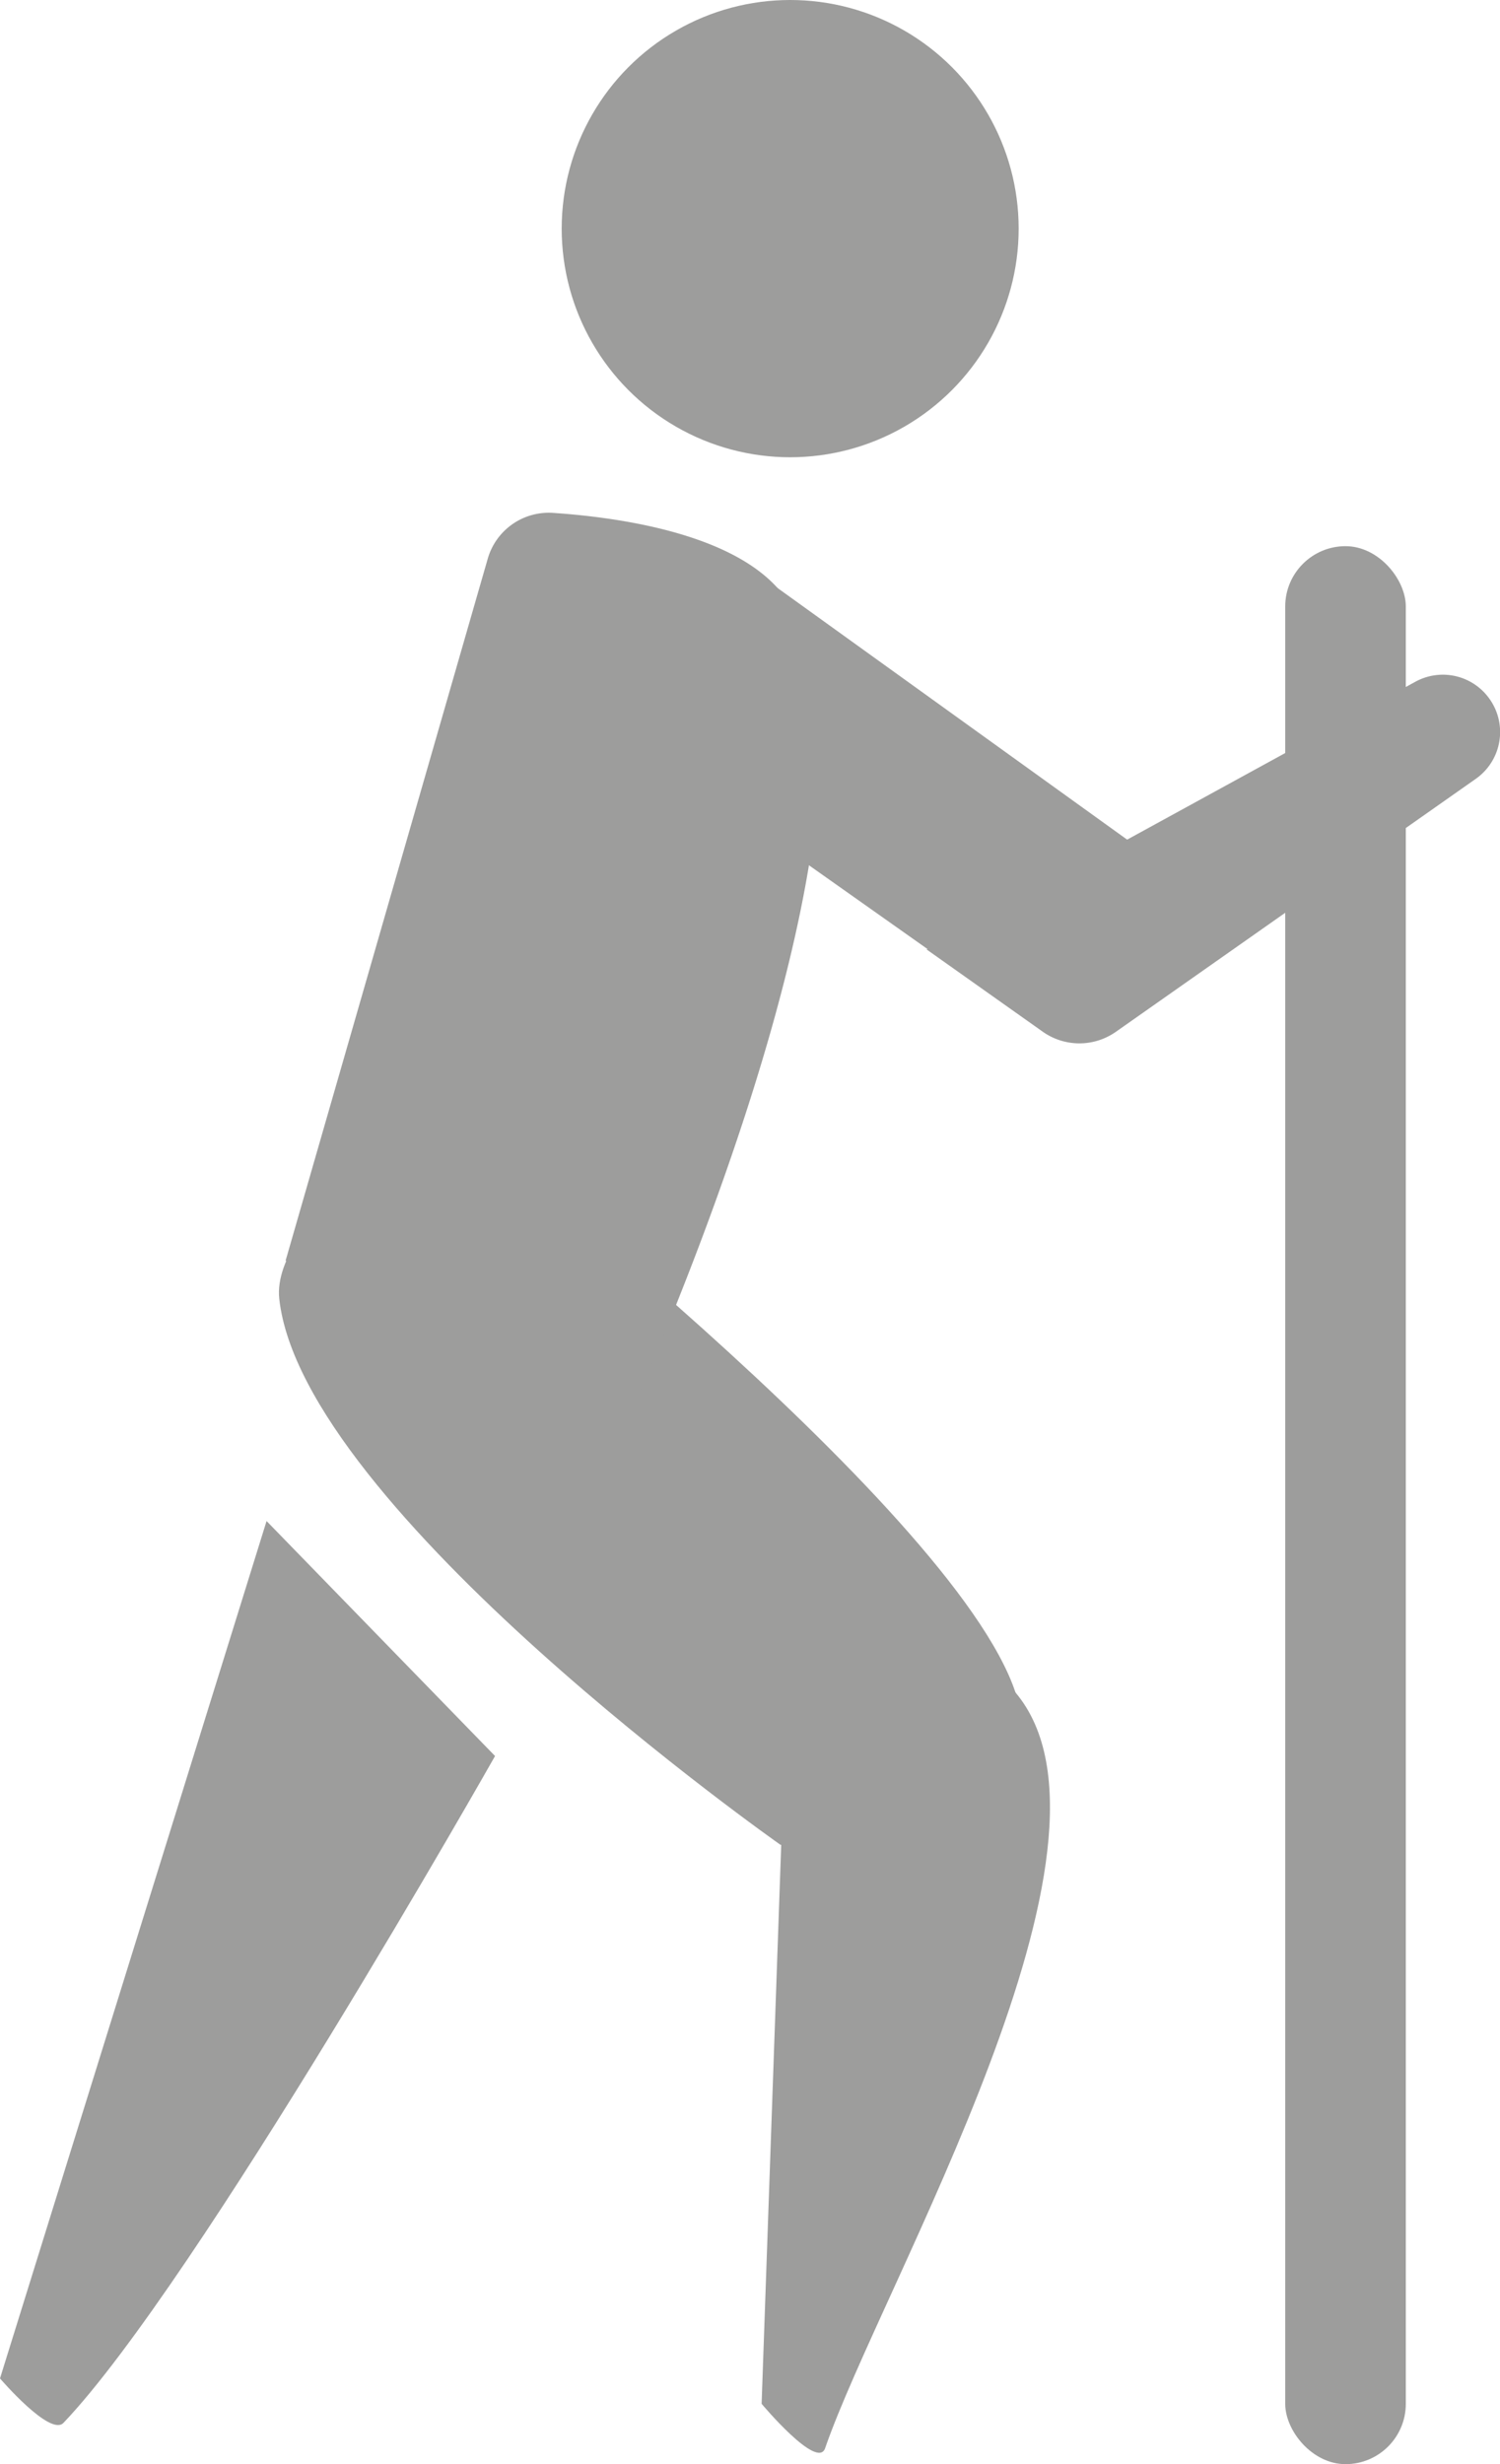 <svg xmlns="http://www.w3.org/2000/svg" viewBox="0 0 236.34 388"><defs><style>.a{fill:#9d9d9c;}</style></defs><title>Cammino_ico32</title><path class="a" d="M145,457c-2.11,2.21-10-7-10-7l42-135,36,37S166,435,145,457Z" transform="translate(-135 -75.5)"/><path class="a" d="M313,208l-19.13,25.17a.62.62,0,0,1-.86.15L243,198l13-31Z" transform="translate(-135 -75.5)"/><path class="a" d="M299.25,237.92,281,225l77-42.15a9,9,0,0,1,11.67,2.67h0a9,9,0,0,1-2.24,12.68L310.77,238A10,10,0,0,1,299.25,237.92Z" transform="translate(-135 -75.5)"/><circle class="a" cx="124.5" cy="36" r="36"/><rect class="a" x="202.5" y="86" width="19" height="302" rx="9.5" ry="9.5"/><path class="a" d="M295,342c3,9-37,24-37,24s-75.39-52.91-79-86c-1.36-12.45,24.91-30.24,24.91-30.24S285.09,312.26,295,342Z" transform="translate(-135 -75.5)"/><path class="a" d="M265,461c-1.21,3.49-10-7-10-7l4-114s28.58-6.78,36,2C315,365.67,274,435,265,461Z" transform="translate(-135 -75.5)"/><path class="a" d="M180,274l53,27s46.53-100.24,26-131c-6.82-10.22-25.85-13-36.85-13.74a10,10,0,0,0-10.3,7.21Z" transform="translate(-135 -75.5)"/></svg>